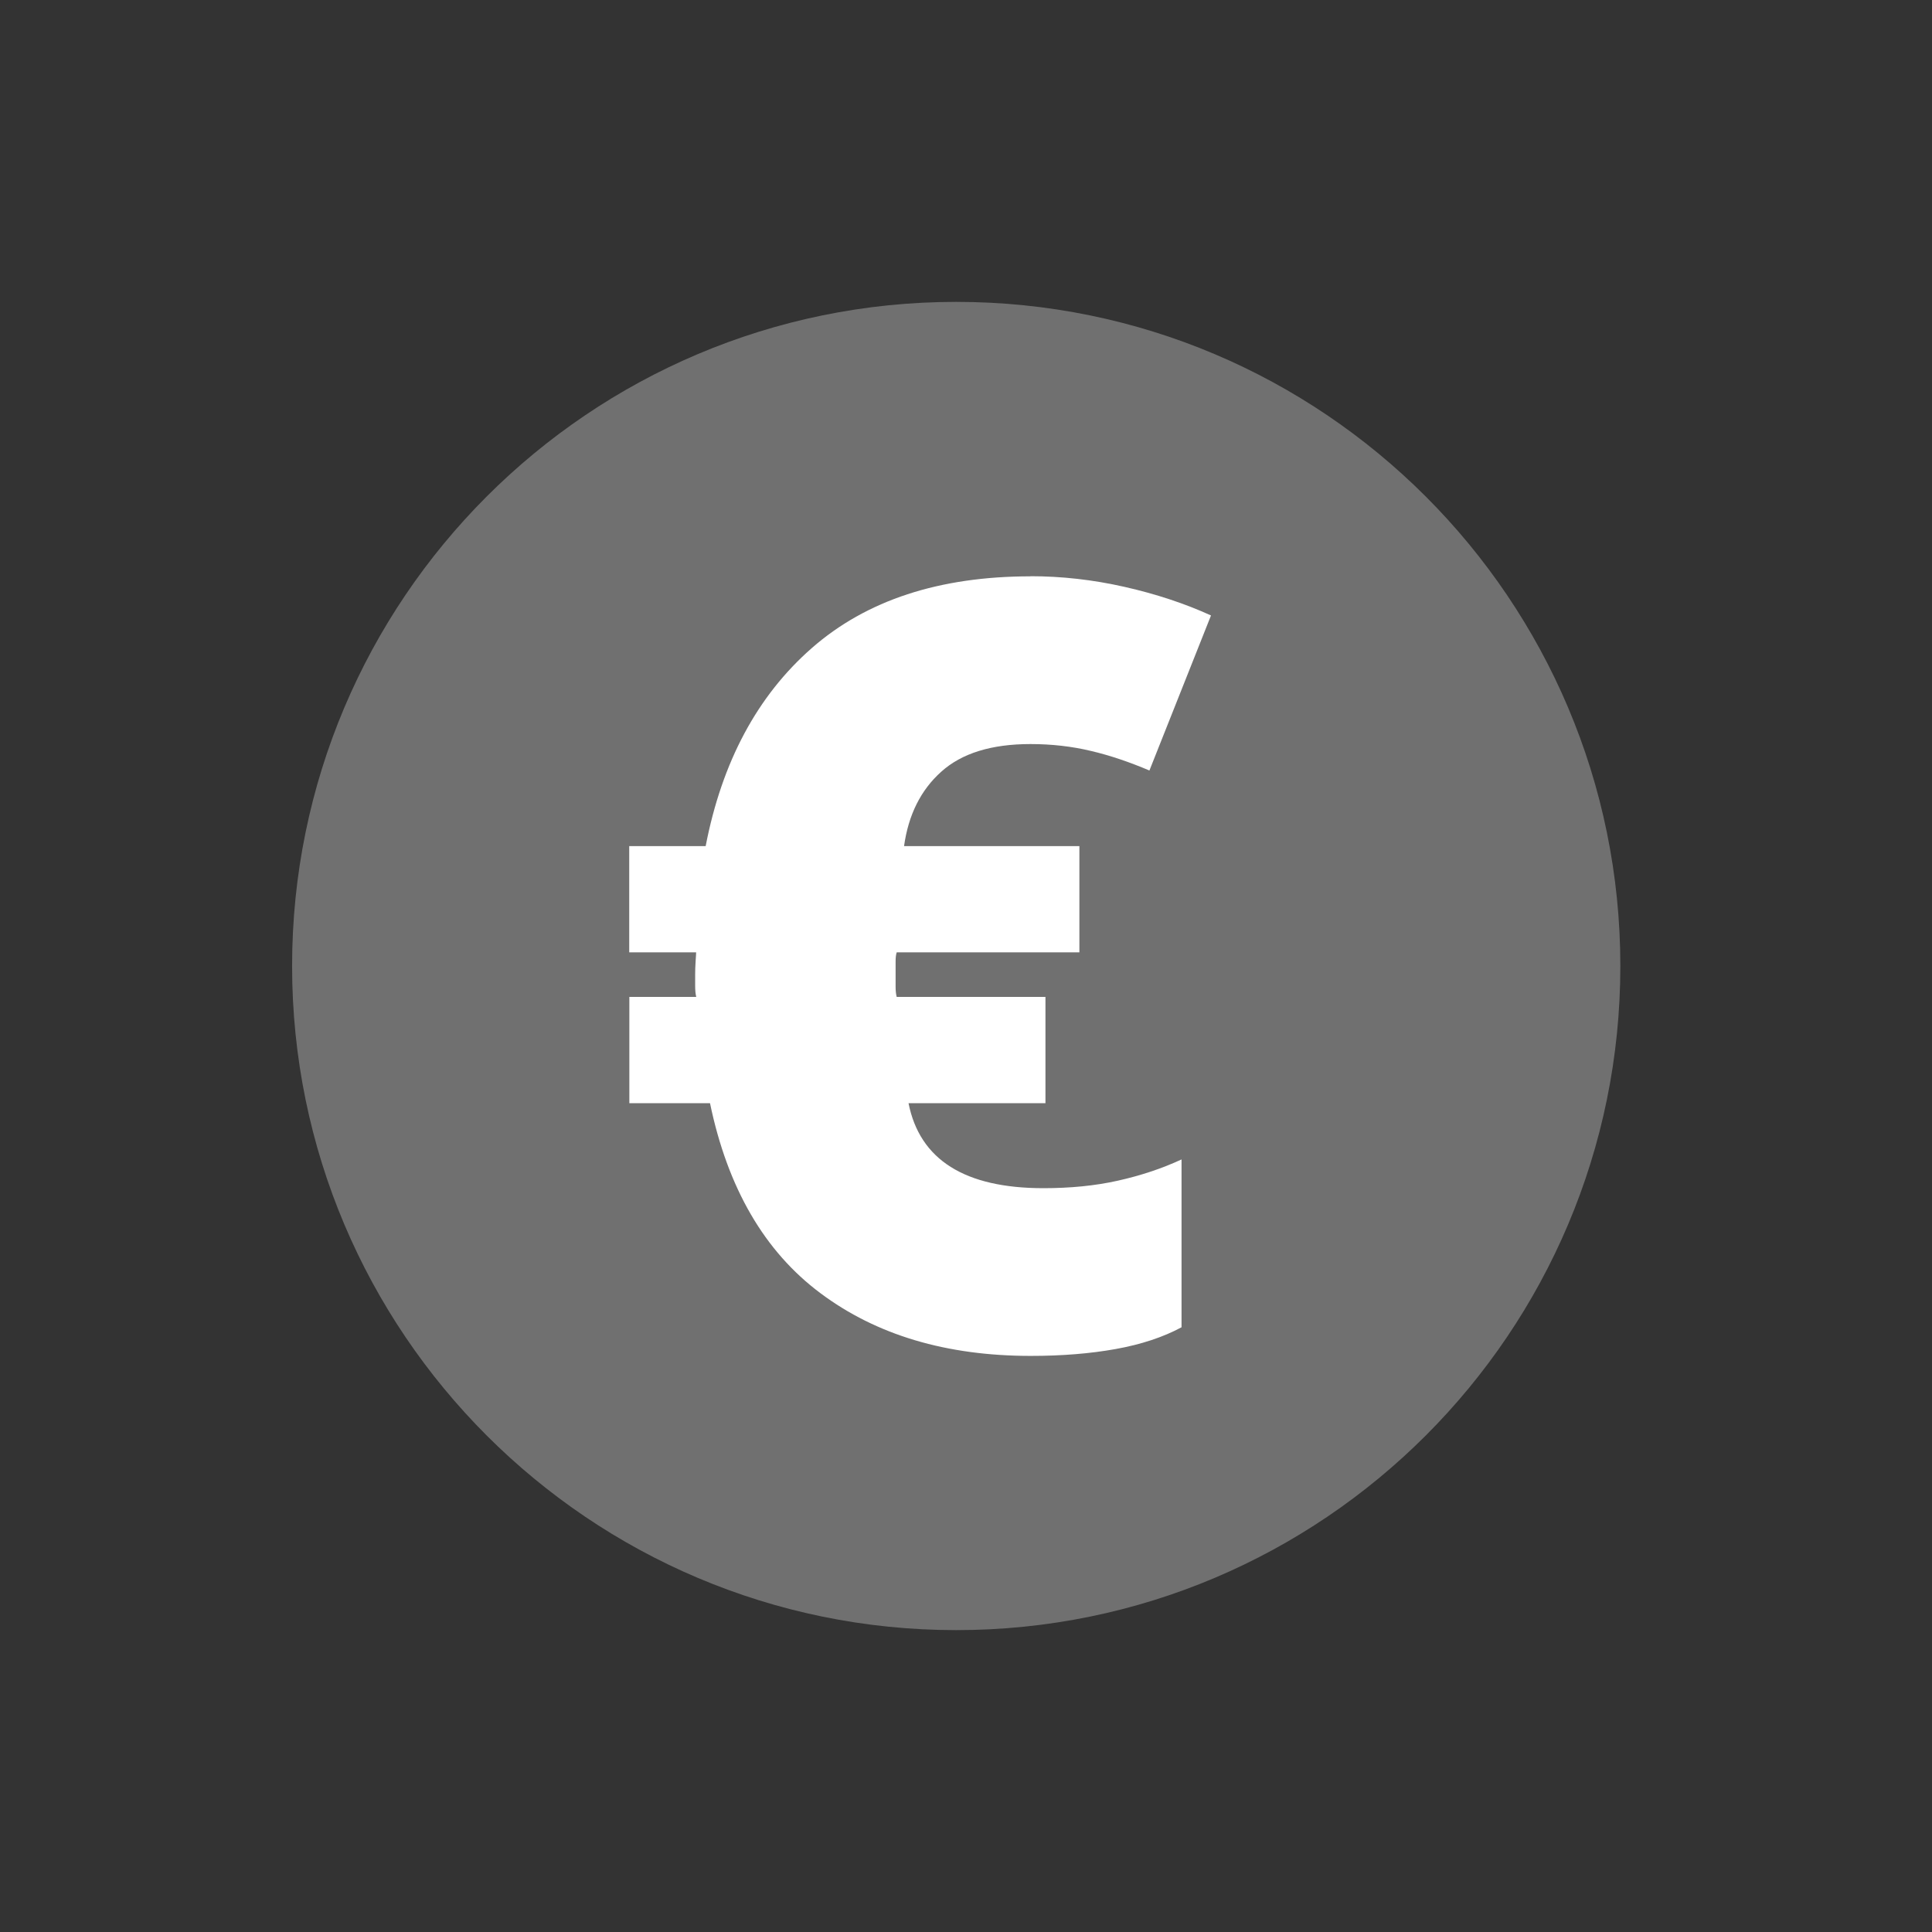 <?xml version="1.0" encoding="UTF-8"?>
<svg id="Ebene_1" data-name="Ebene 1" xmlns="http://www.w3.org/2000/svg" viewBox="0 0 160 160">
  <rect x="0" y="0" width="160" height="160" fill="#333333" stroke="none"/>
  <defs>
    <style>
      .cls-1 {
        fill: #fff;
      }

      .cls-2 {
        fill: #707070;
        fill-rule: evenodd;
      }
    </style>
  </defs>
  <g id="faq">
    <g id="fragen">
      <path class="cls-2" d="m79.19,25c30.35,0,55,24.64,55,55s-24.64,55-55,55-55-24.65-55-55,24.64-55,55-55Z"/>
    </g>
  </g>
  <path class="cls-1" d="m85.34,47.72c2.58,0,5.17.29,7.78.88,2.61.59,5,1.38,7.17,2.37l-5.1,12.84c-1.65-.7-3.26-1.25-4.84-1.62-1.58-.38-3.26-.57-5.01-.57-3.23,0-5.69.76-7.39,2.29-1.7,1.52-2.72,3.58-3.08,6.16h14.52v8.8h-15.13c-.06.18-.09.43-.09.75v2.11c0,.32.03.6.09.83h12.32v8.8h-11.34c.93,4.69,4.66,7.04,11.17,7.04,2.23,0,4.28-.2,6.16-.62s3.64-1,5.28-1.76v13.9c-1.53.82-3.34,1.42-5.45,1.8s-4.46.57-7.04.57c-6.98,0-12.78-1.73-17.41-5.19-4.64-3.46-7.69-8.71-9.15-15.74h-6.68v-8.8h5.54c-.06-.23-.09-.54-.09-.92v-.92c0-.35.01-.73.04-1.15.03-.41.04-.64.04-.7h-5.54v-8.8h6.33c1.35-6.97,4.27-12.44,8.79-16.4,4.52-3.96,10.56-5.94,18.12-5.94Z"/>
</svg>